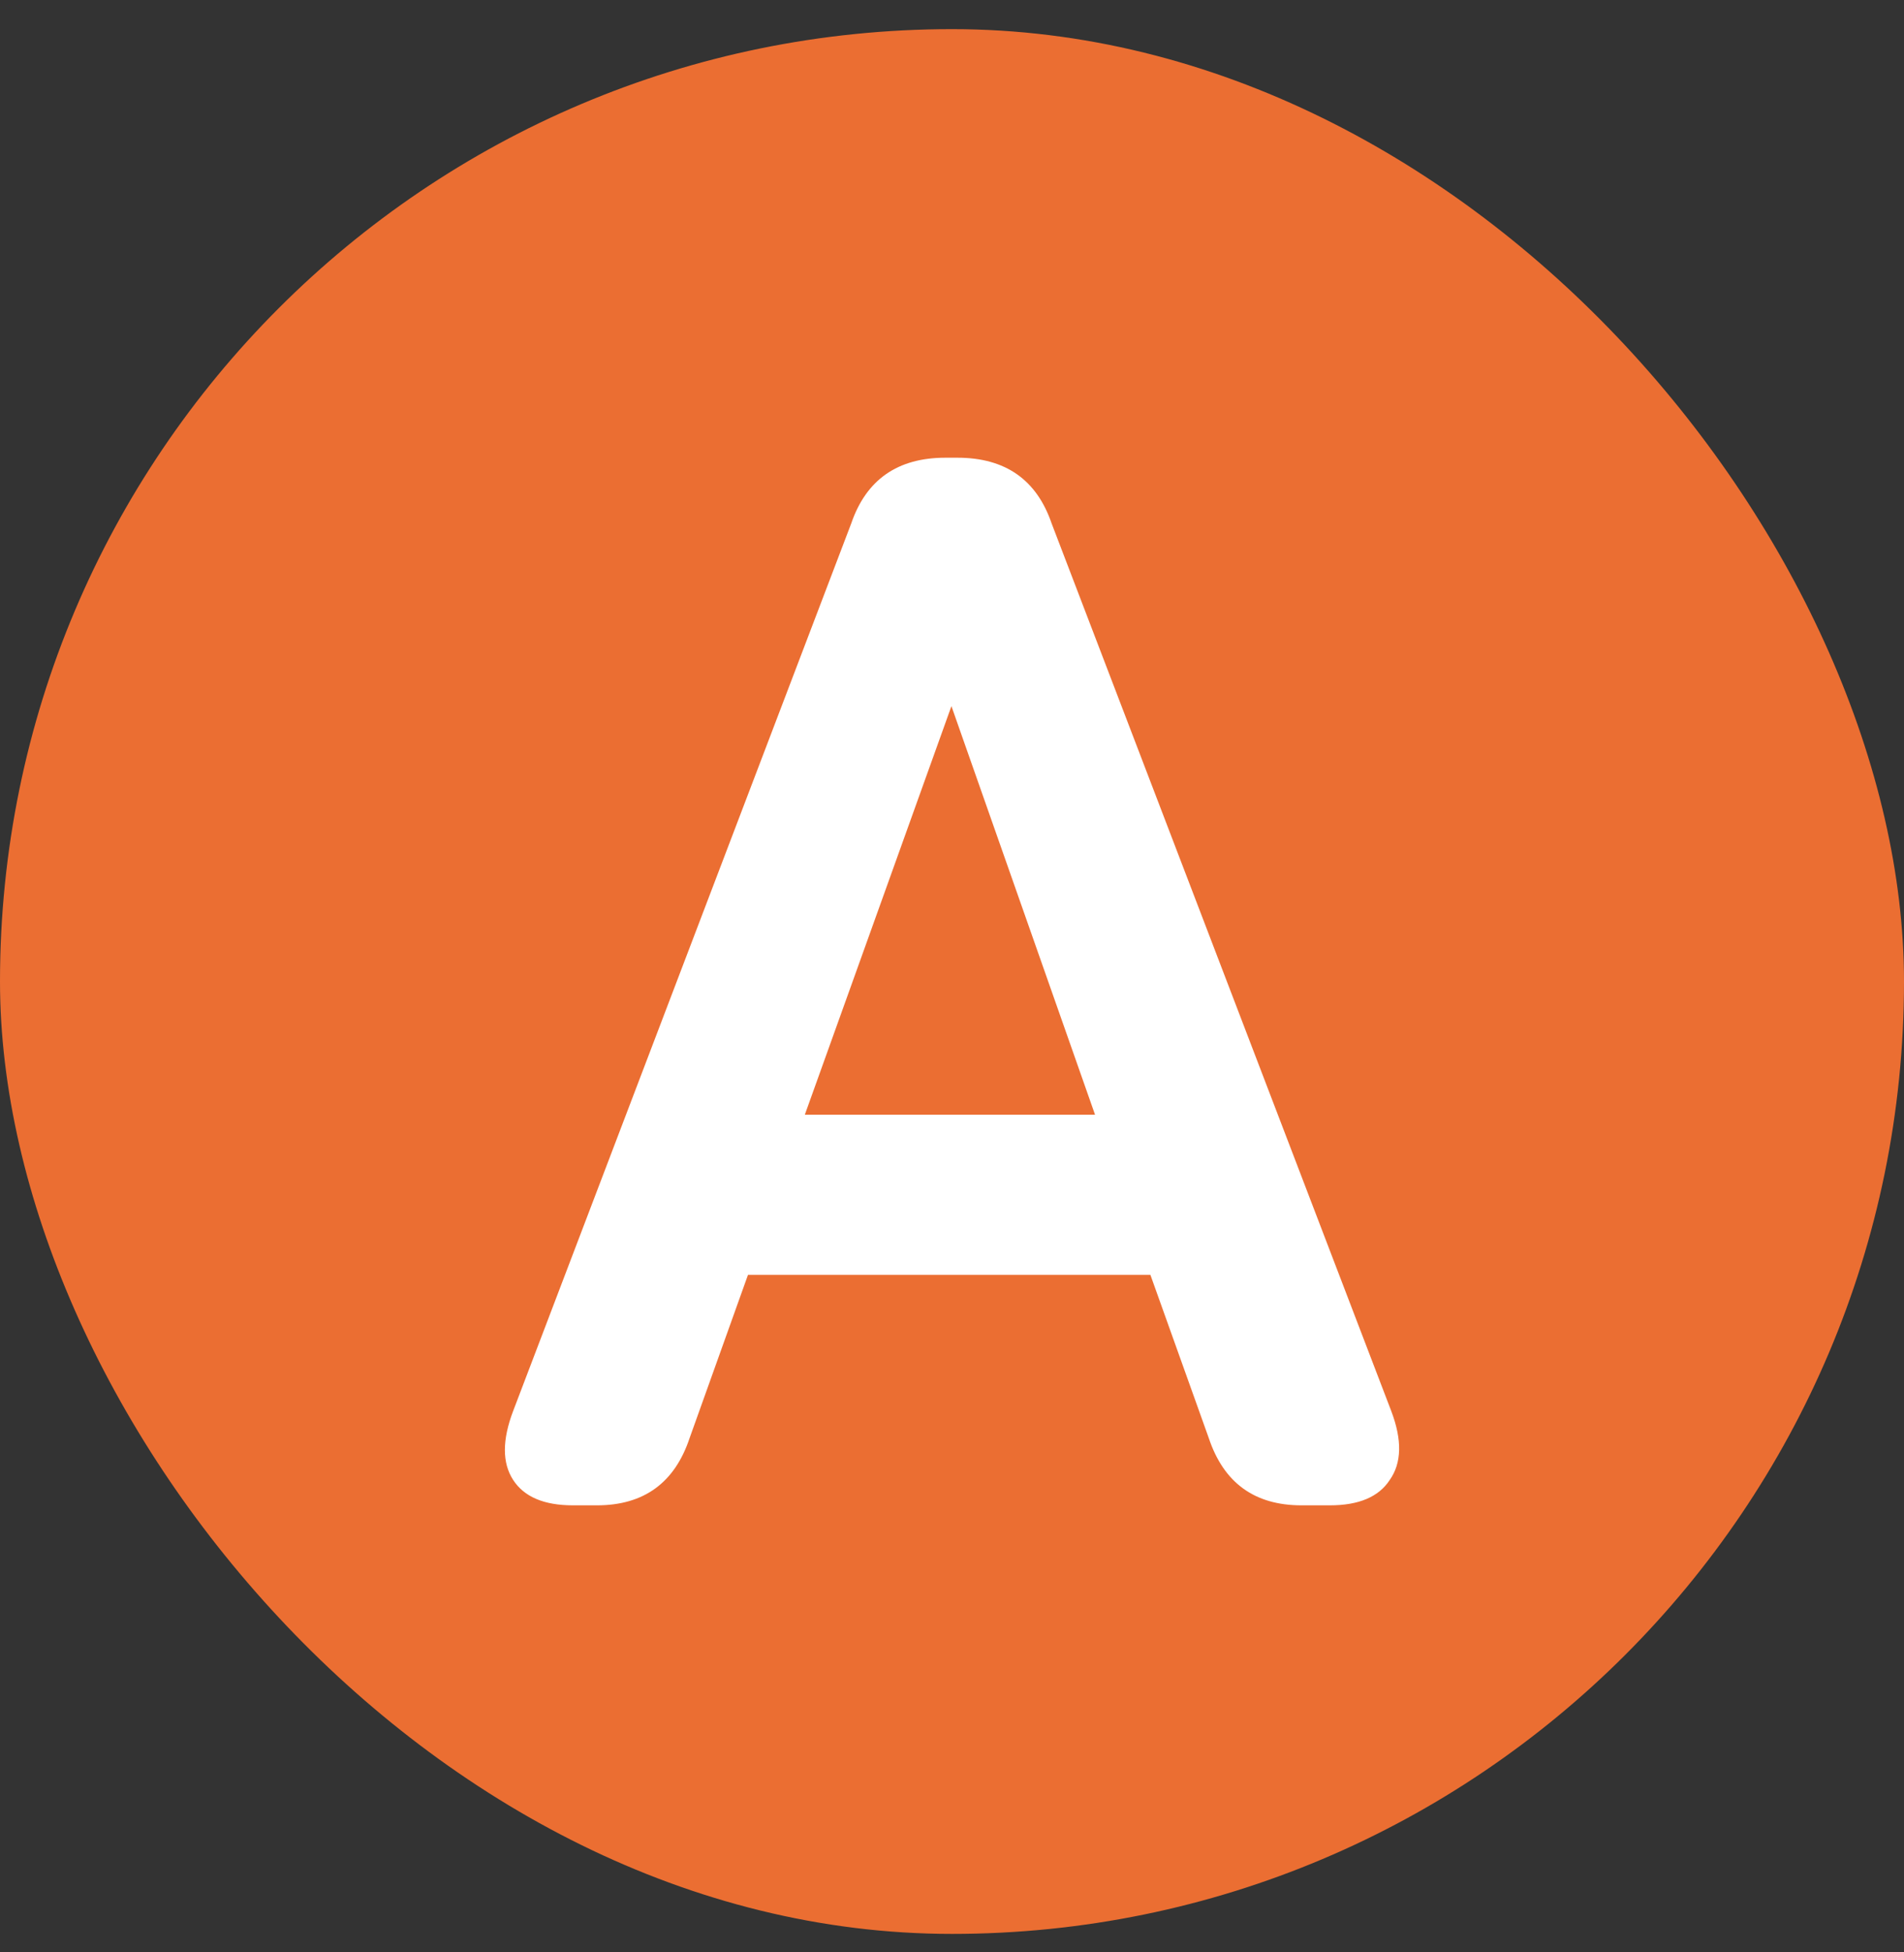 <svg width="40" height="41" viewBox="0 0 40 41" fill="none" xmlns="http://www.w3.org/2000/svg">
<rect x="0" y="0" width="40" height="41" fill="#333333" stroke="none"/>
<rect y="0.612" width="40" height="40" rx="20" fill="#EB6E32"/>
<path d="M12.037 31.612C11.429 31.612 11.01 31.434 10.78 31.078C10.549 30.722 10.549 30.24 10.78 29.632L17.882 10.995C18.197 10.073 18.857 9.612 19.862 9.612H20.114C21.119 9.612 21.779 10.073 22.094 10.995L29.228 29.632C29.459 30.24 29.448 30.722 29.197 31.078C28.966 31.434 28.547 31.612 27.939 31.612H27.342C26.358 31.612 25.708 31.141 25.394 30.198L24.168 26.772H15.714L14.488 30.198C14.174 31.141 13.524 31.612 12.54 31.612H12.037ZM16.908 23.409H23.005L19.988 14.829L16.908 23.409Z" fill="white"/>
</svg>
